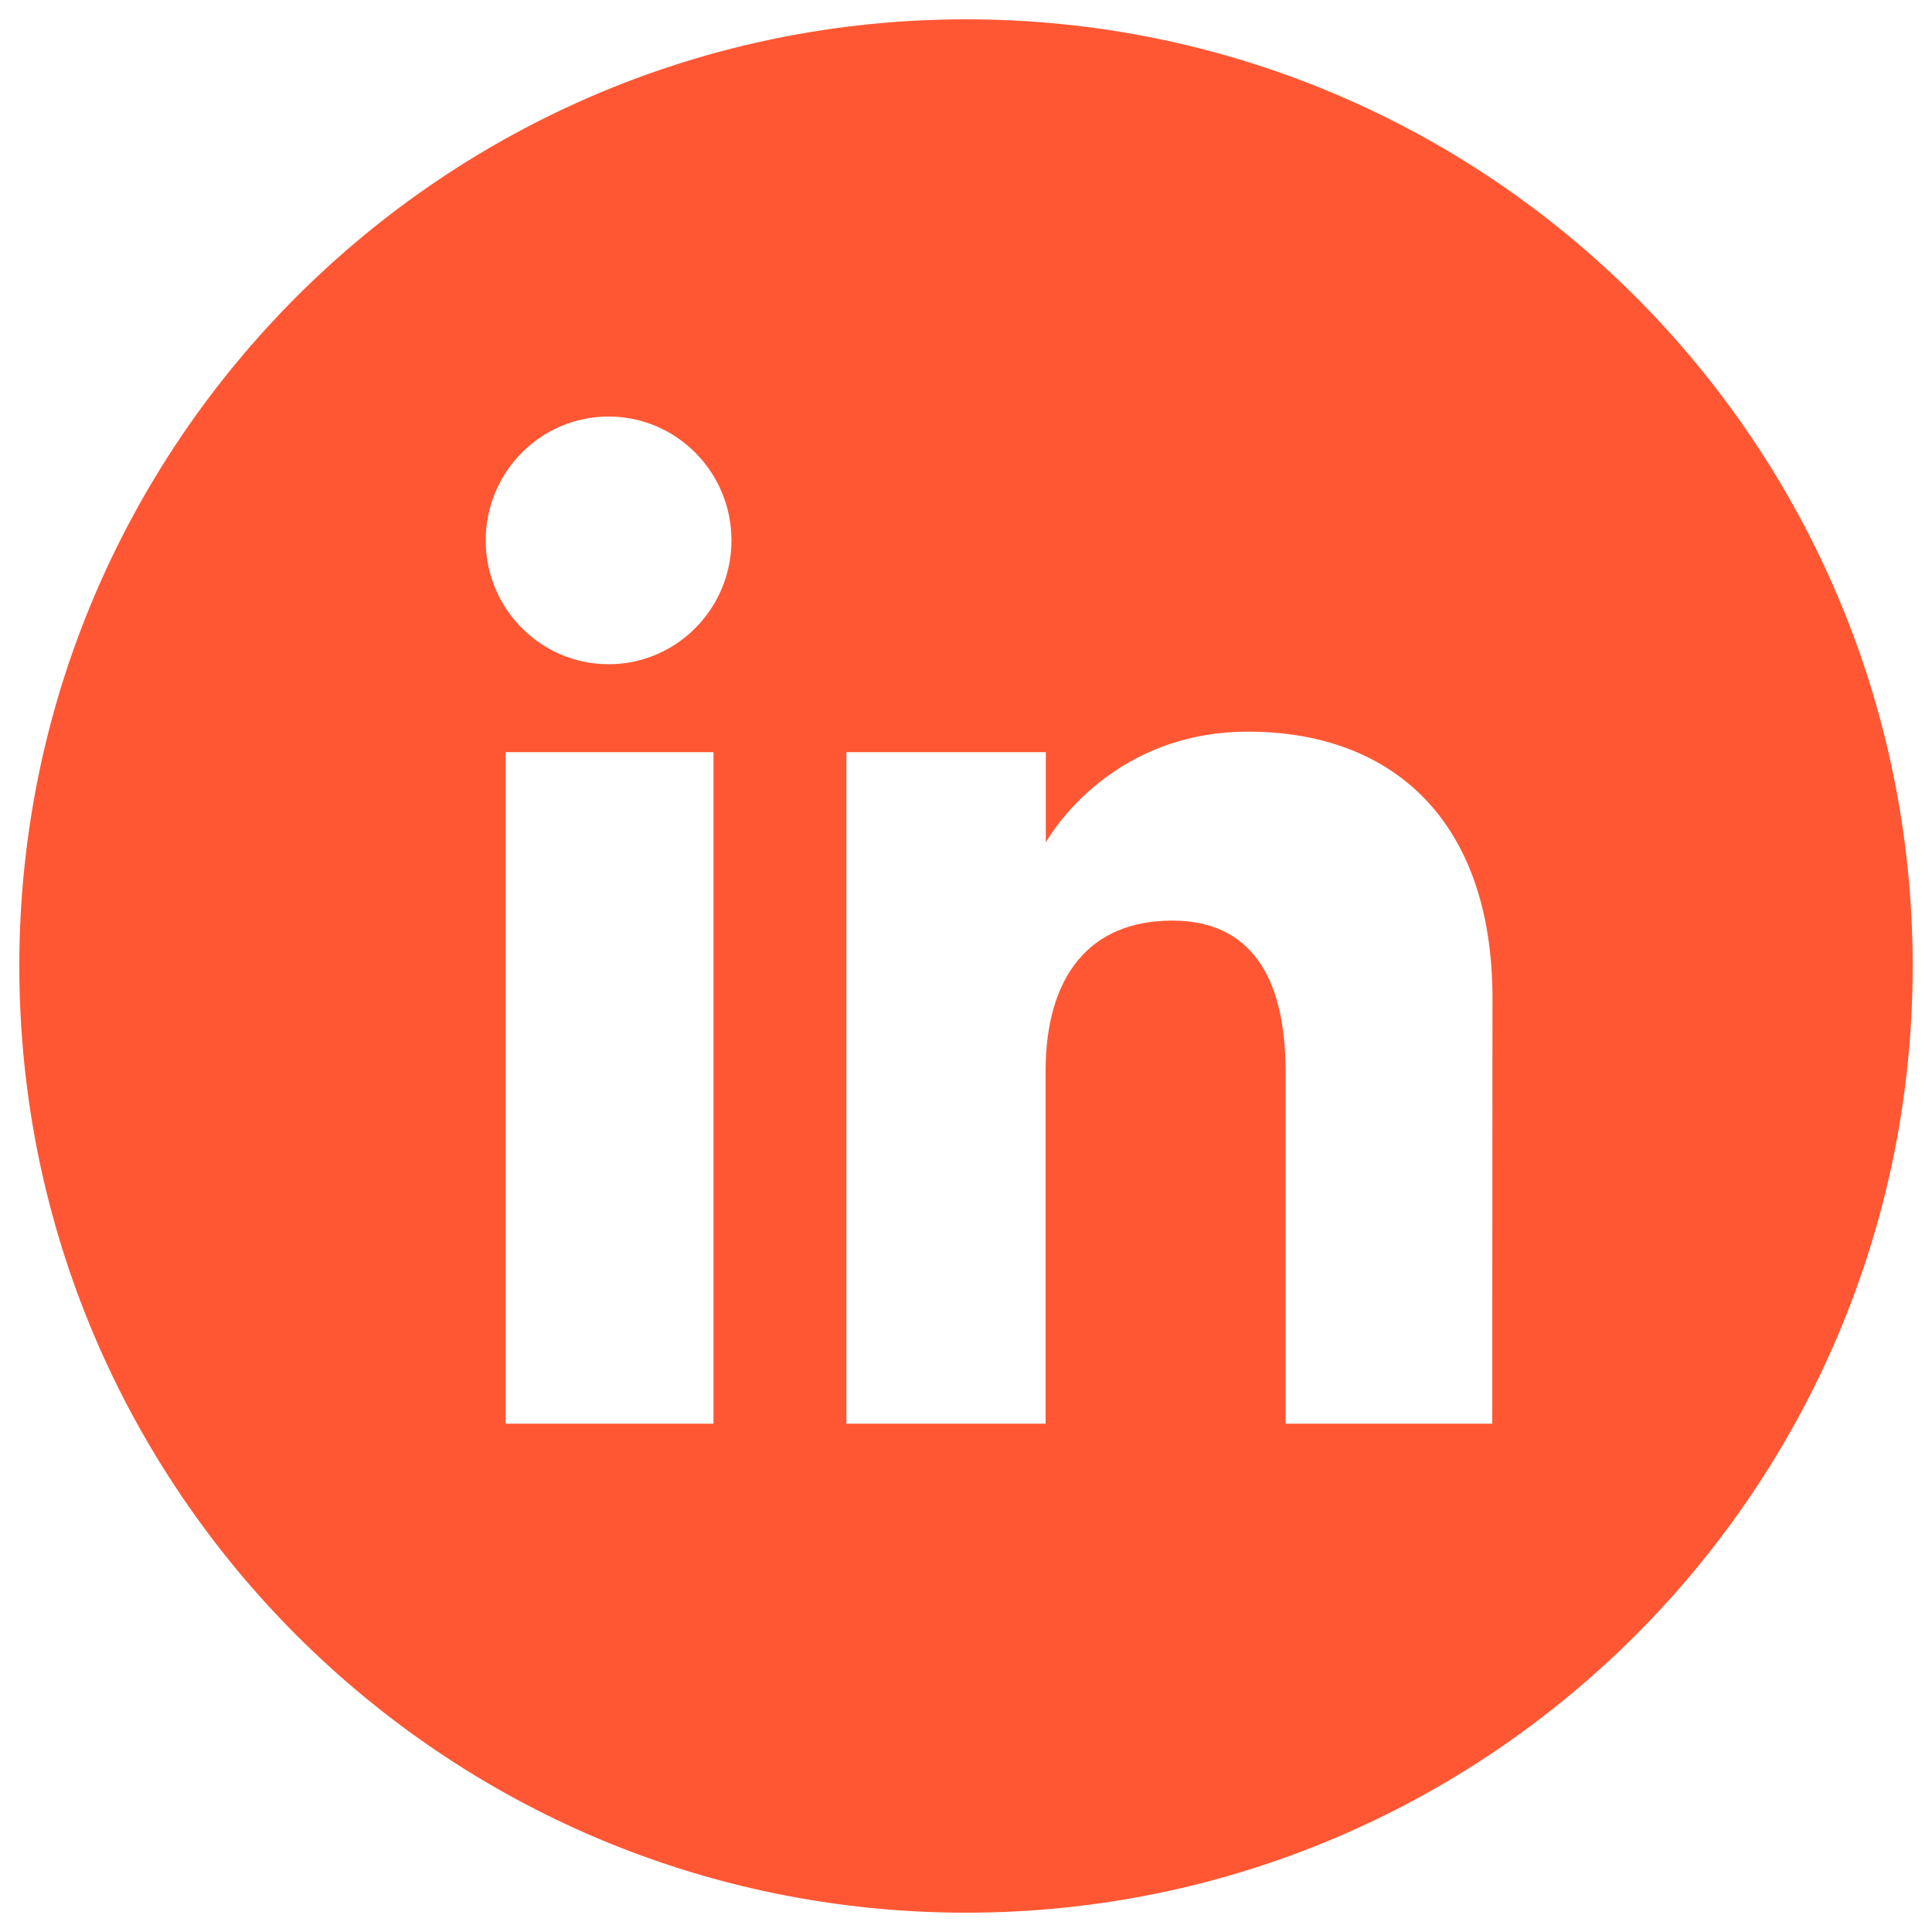 <?xml version="1.0" encoding="utf-8"?>
<!DOCTYPE svg PUBLIC "-//W3C//DTD SVG 1.1//EN" "http://www.w3.org/Graphics/SVG/1.1/DTD/svg11.dtd">
<svg version="1.1" xmlns="http://www.w3.org/2000/svg" xmlns:xlink="http://www.w3.org/1999/xlink" x="0px" y="0px" viewBox="0 0 1000 1000" enable-background="new 0 0 1000 1000" xml:space="preserve">
<g><path d="M500,10C229.4,10,10,229.4,10,500s219.4,490,490,490s490-219.4,490-490S770.6,10,500,10z M369.3,736.9H261.7V389.3h107.6V736.9z M315,343.8c-35.1,0-63.6-28.7-63.6-64.1c0-35.4,28.5-64.1,63.6-64.1c35.1,0,63.6,28.7,63.6,64.1C378.6,315.1,350.1,343.8,315,343.8z M772.4,736.9H665.4c0,0,0-132.4,0-182.4c0-50-19-78-58.6-78c-43.1,0-65.6,29.1-65.6,78c0,53.5,0,182.4,0,182.4H438.1V389.3h103.2v46.8c0,0,31-57.4,104.7-57.4c73.7,0,126.5,45,126.5,138.1C772.4,609.9,772.4,736.9,772.4,736.9z" fill="#ff5733"/></g>
</svg>